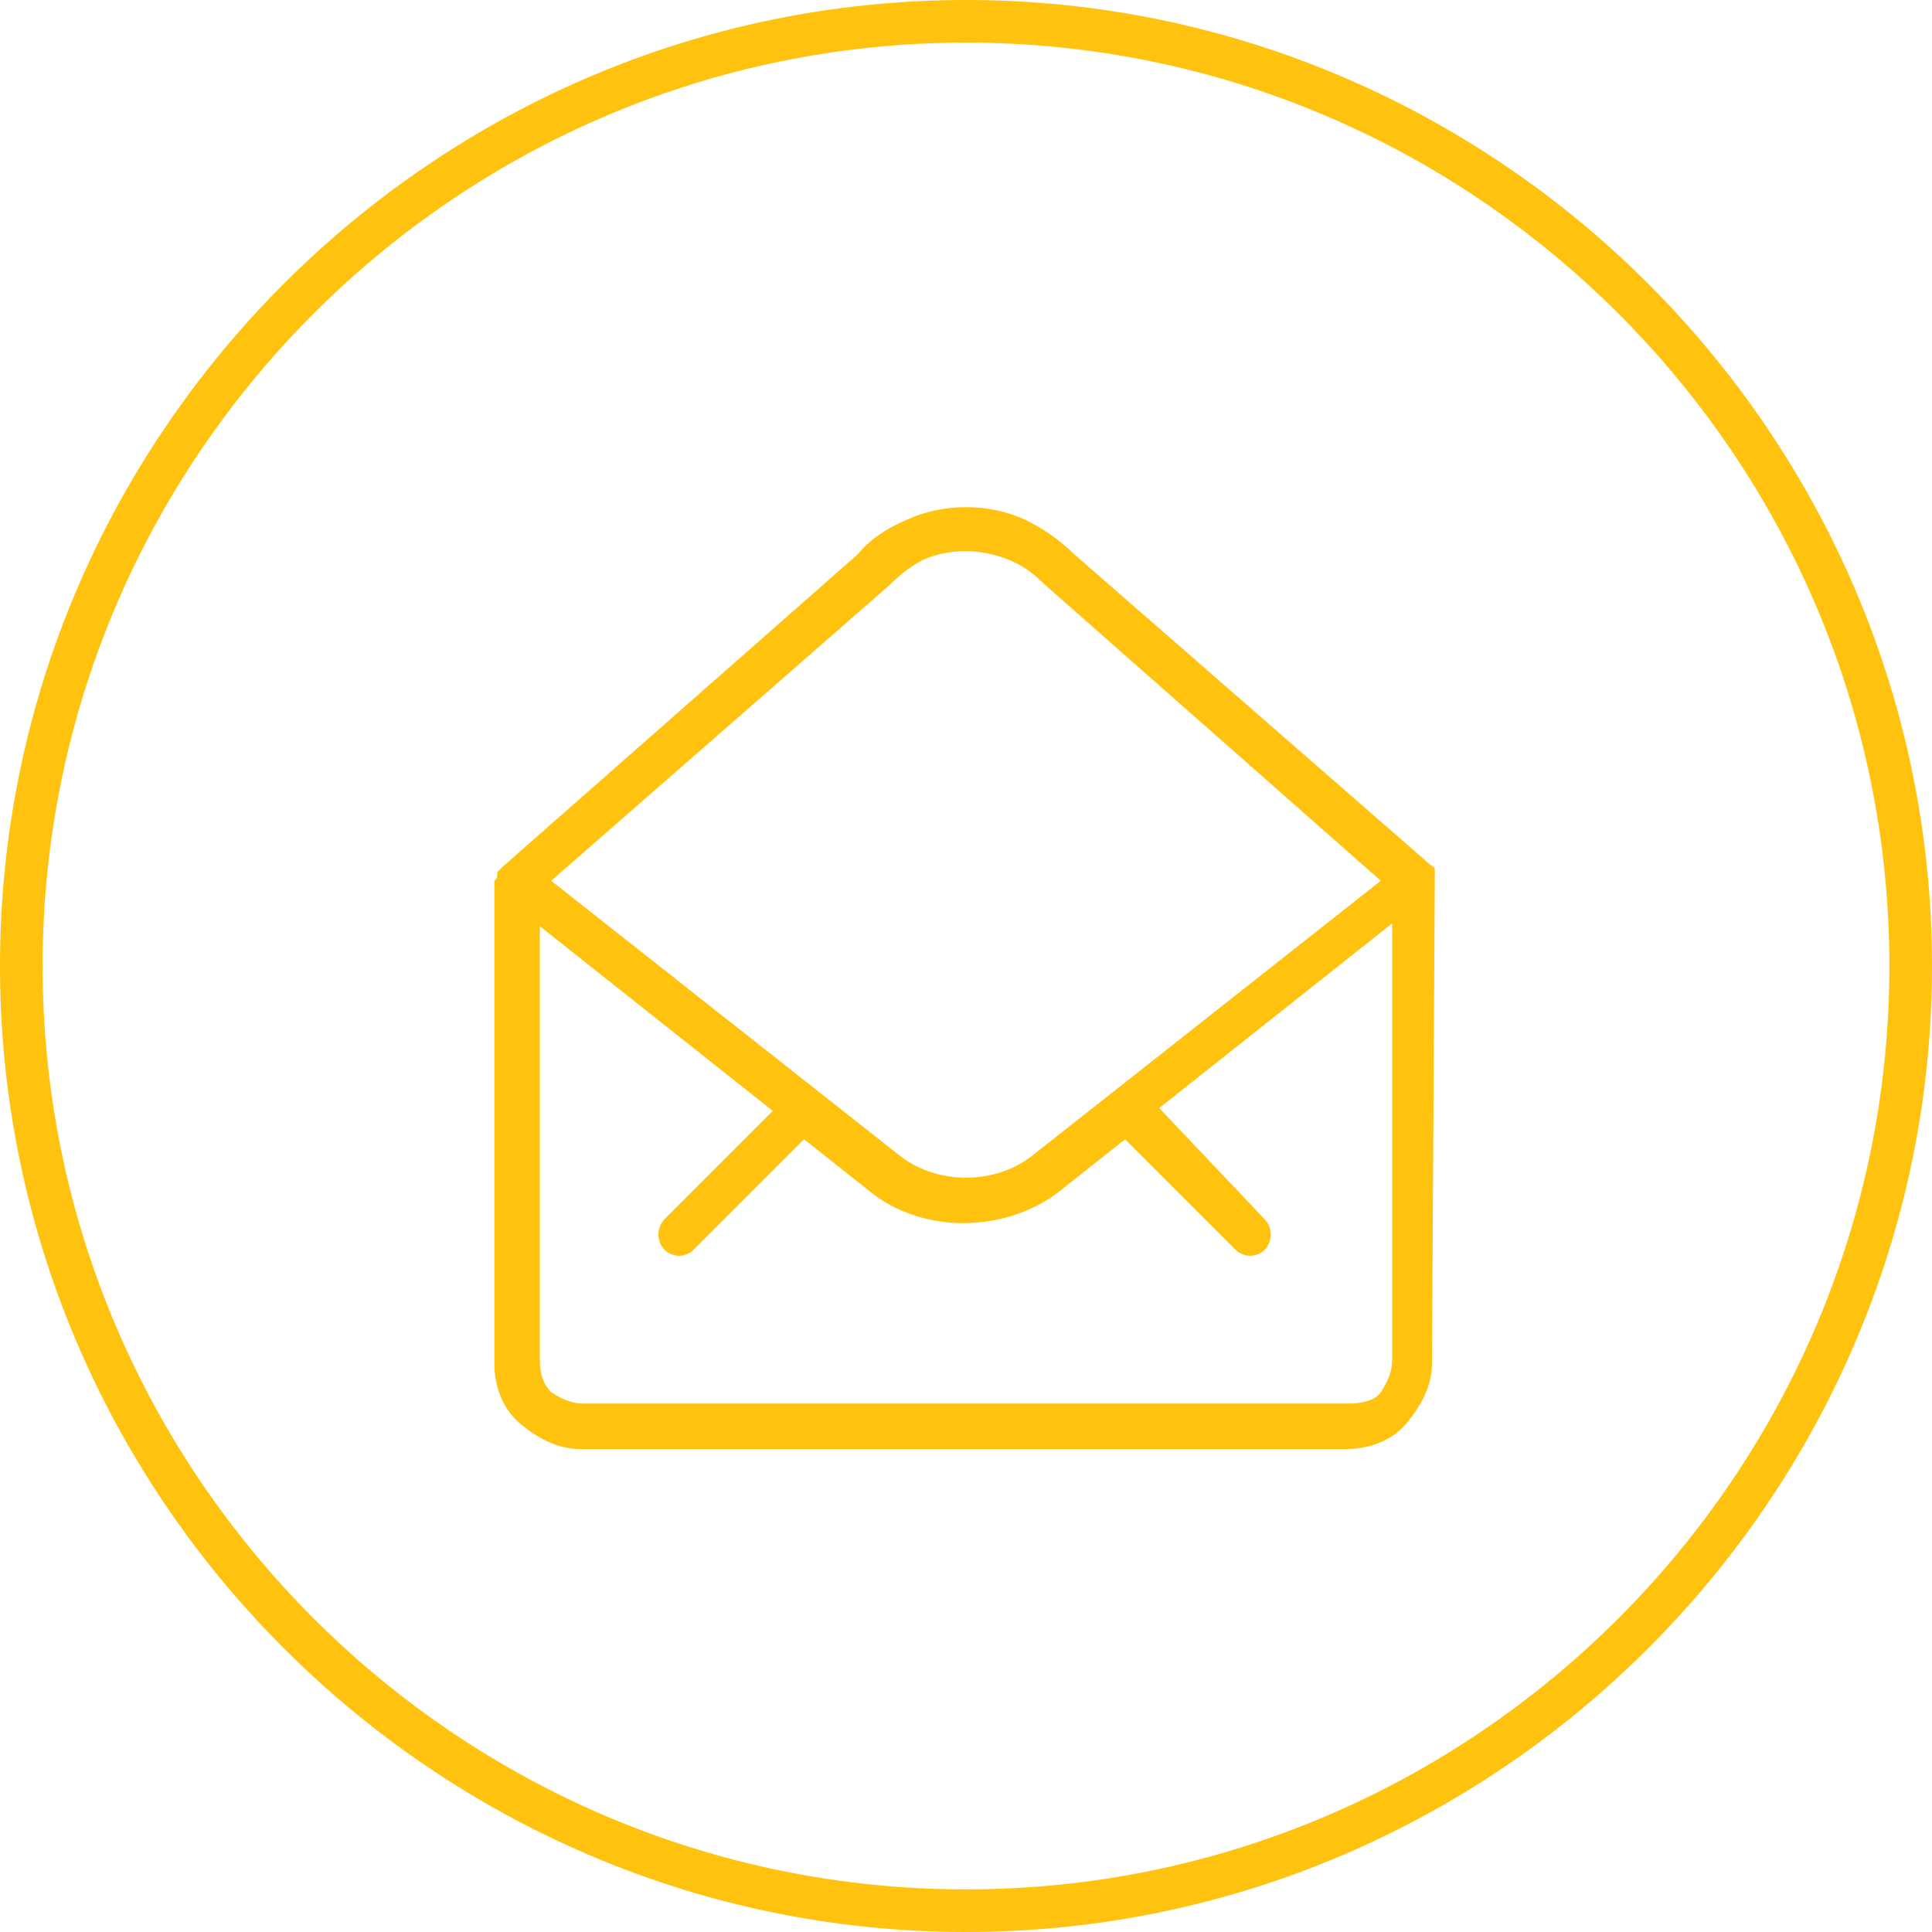 <?xml version="1.0" encoding="utf-8"?>
<!-- Generator: Adobe Illustrator 27.6.1, SVG Export Plug-In . SVG Version: 6.00 Build 0)  -->
<svg version="1.1" id="Layer_1" xmlns="http://www.w3.org/2000/svg" xmlns:xlink="http://www.w3.org/1999/xlink" x="0px" y="0px"
	 viewBox="0 0 68 68" enable-background="new 0 0 68 68" xml:space="preserve">
<path fill="#FFC20E" d="M34,0C15.3,0,0,15.3,0,34s15.3,34,34,34s34-15.3,34-34S52.7,0,34,0z M34,66.5C16.1,66.5,1.5,51.9,1.5,34
	S16.1,1.5,34,1.5S66.5,16.1,66.5,34S51.9,66.5,34,66.5z M50.5,30.9c0-0.1,0-0.1,0-0.2c0,0,0,0,0-0.1s-0.1-0.1-0.2-0.2l0,0L37.8,19.5
	c-0.5-0.5-1.1-0.9-1.7-1.2c-1.3-0.6-2.9-0.6-4.2,0c-0.7,0.3-1.3,0.7-1.7,1.2l-12.5,11l0,0c-0.1,0.1-0.1,0.1-0.2,0.2c0,0,0,0,0,0.1
	s0,0.1-0.1,0.2c0,0,0,0,0,0.1l0,0V48c0,0.8,0.3,1.6,0.9,2.1s1.3,0.9,2.1,0.9h27c0.8,0,1.6-0.3,2.1-0.9s0.9-1.3,0.9-2.1L50.5,30.9
	C50.5,31,50.5,31,50.5,30.9L50.5,30.9z M31.3,20.6c0.4-0.4,0.8-0.7,1.2-0.9c0.9-0.4,2-0.4,3,0c0.5,0.2,0.9,0.5,1.3,0.9L48.6,31
	l-12.3,9.7c-1.3,1-3.3,1-4.6,0L19.4,31L31.3,20.6z M49,47.9c0,0.4-0.2,0.8-0.4,1.1s-0.7,0.4-1.1,0.4h-27c-0.4,0-0.8-0.2-1.1-0.4
	c-0.3-0.3-0.4-0.7-0.4-1.1V32.6l8.2,6.5l-3.8,3.8c-0.3,0.3-0.3,0.8,0,1.1c0.1,0.1,0.3,0.2,0.5,0.2s0.4-0.1,0.5-0.2l3.9-3.9l2.4,1.9
	c1.8,1.4,4.6,1.4,6.5,0l2.4-1.9l3.9,3.9c0.1,0.1,0.3,0.2,0.5,0.2s0.4-0.1,0.5-0.2c0.3-0.3,0.3-0.8,0-1.1L40.8,39l8.2-6.5V47.9z"/>
</svg>
